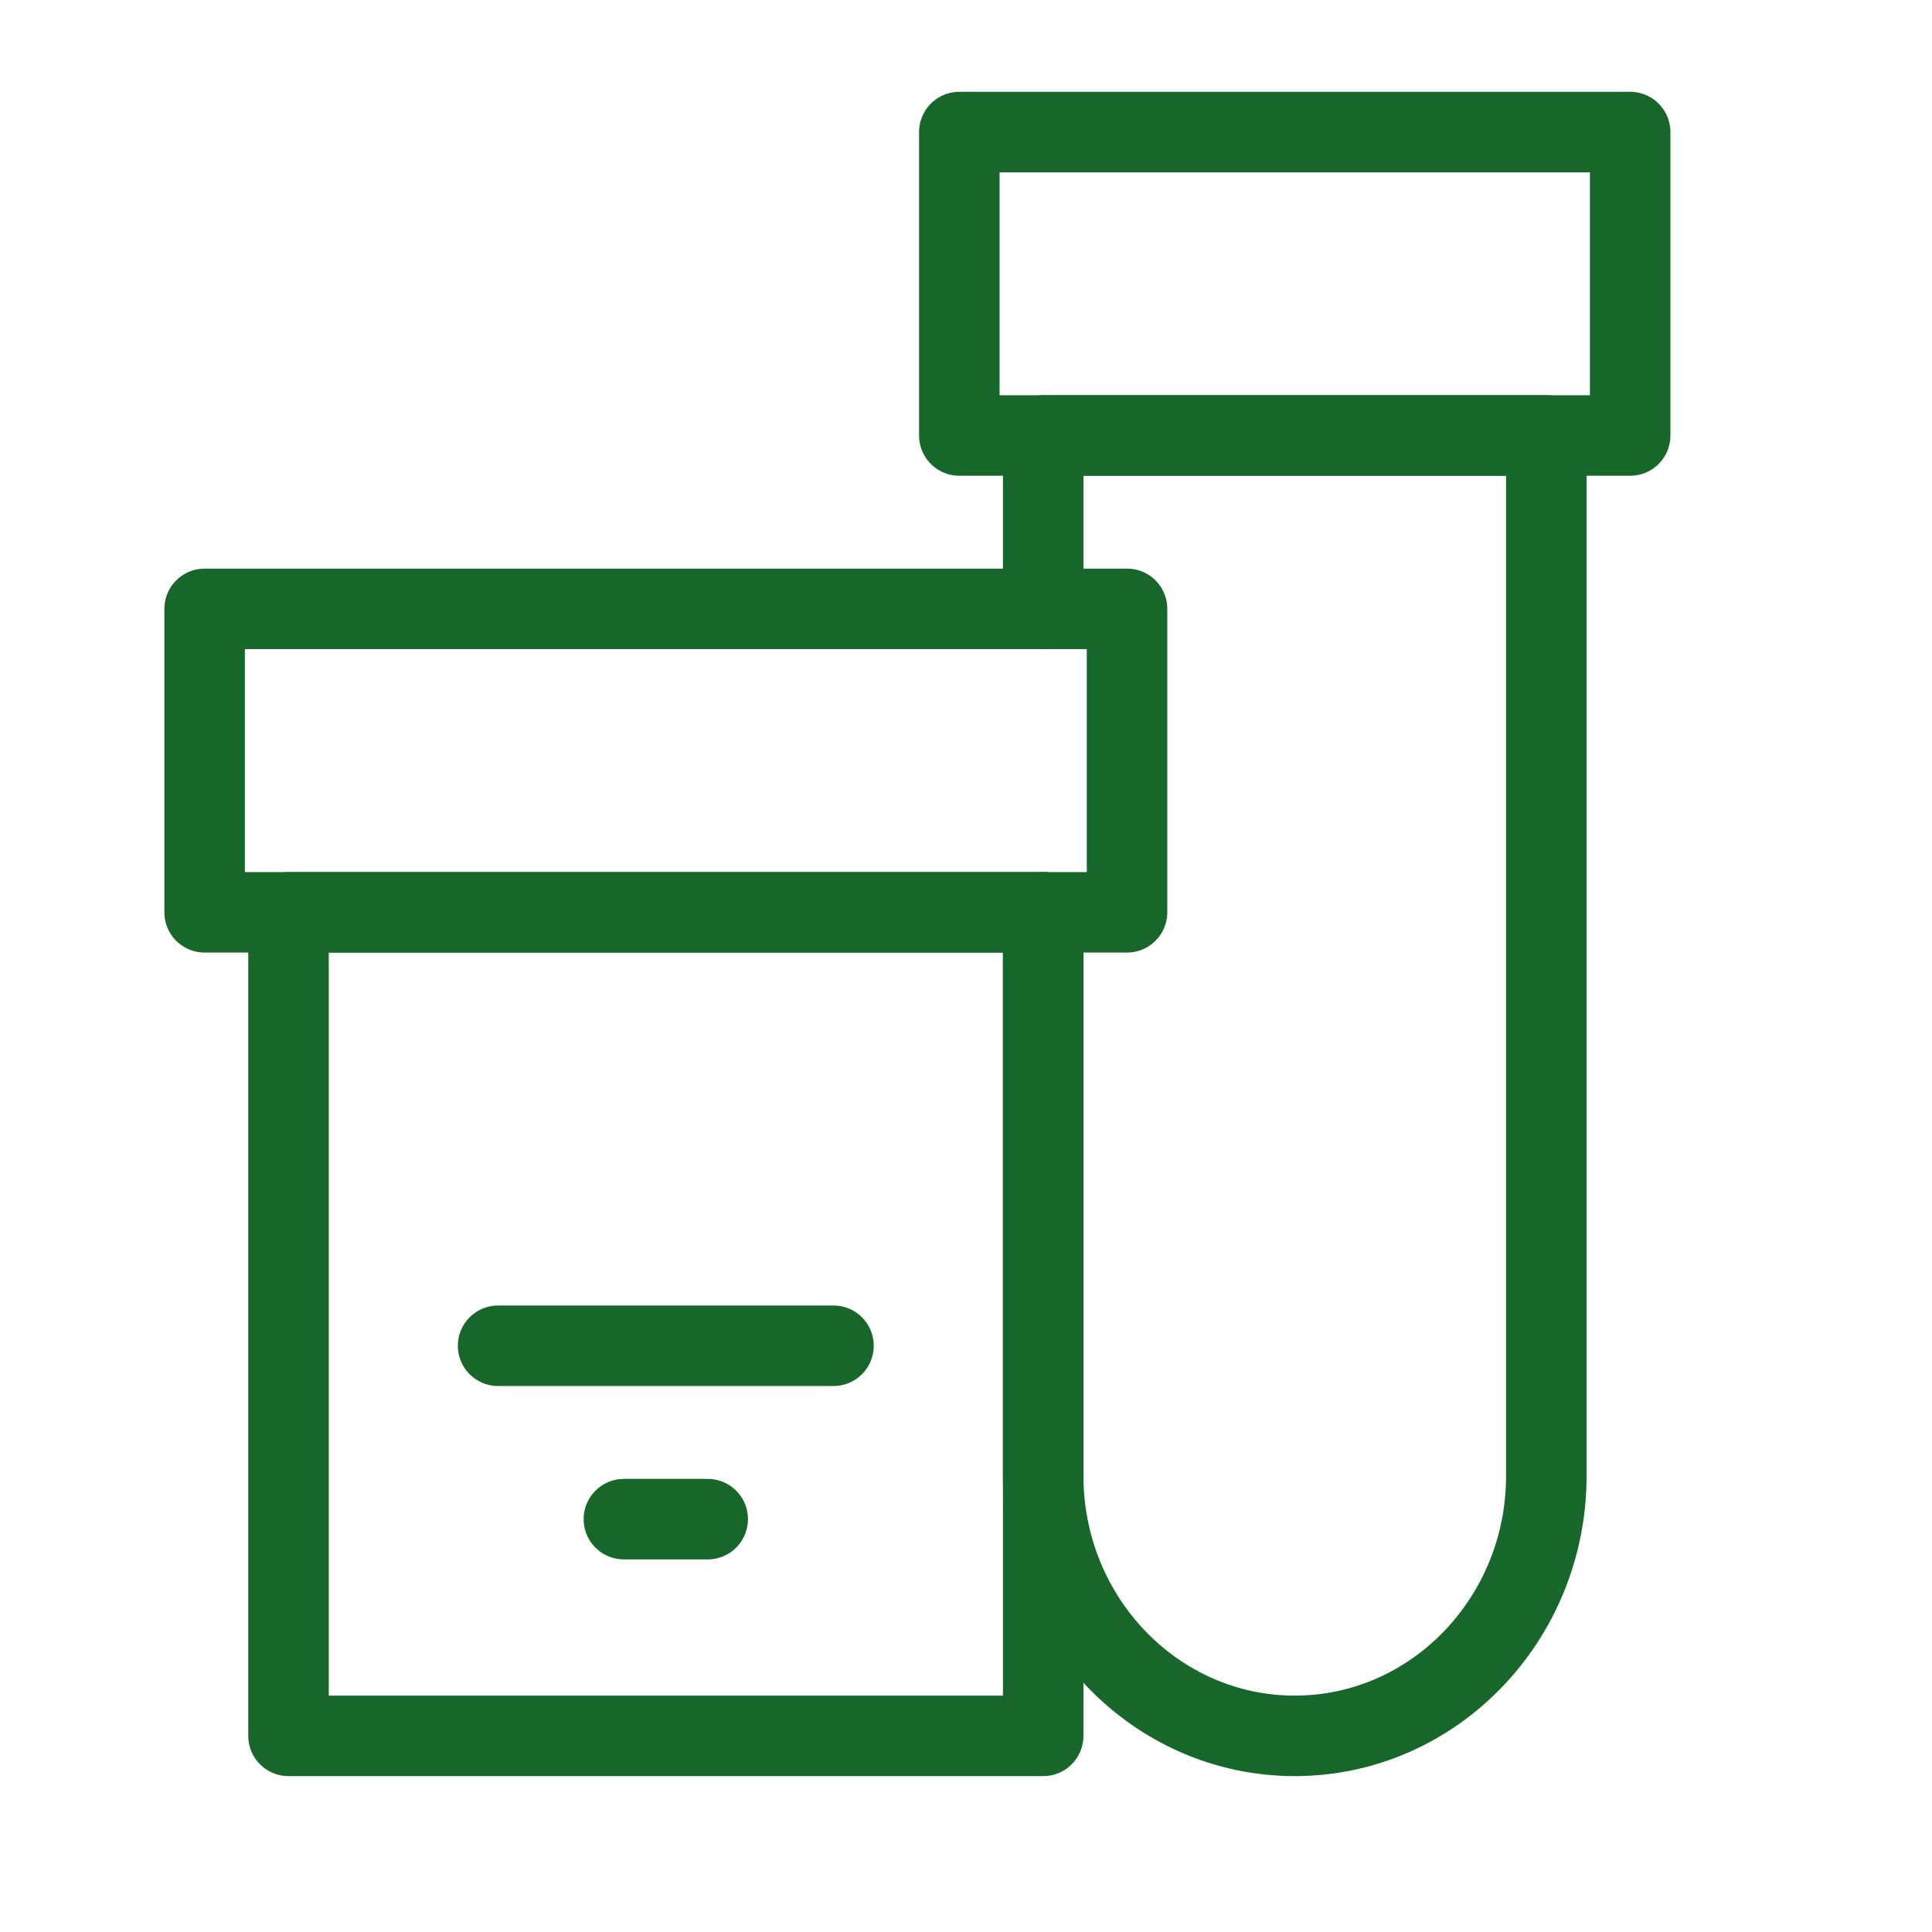 <svg width="48" height="48" viewBox="0 0 48 48" fill="none" xmlns="http://www.w3.org/2000/svg">
<path d="M25.918 22.666H7.168V43.127H25.918V22.666Z" stroke="#166729" stroke-width="2" stroke-miterlimit="10" stroke-linecap="round" stroke-linejoin="round"/>
<path d="M28.001 15.127H5.084V22.666H28.001V15.127Z" stroke="#166729" stroke-width="2" stroke-miterlimit="10" stroke-linecap="round" stroke-linejoin="round"/>
<path d="M40.501 3.281H23.834V10.82H40.501V3.281Z" stroke="#166729" stroke-width="2" stroke-miterlimit="10" stroke-linecap="round" stroke-linejoin="round"/>
<path d="M12.375 33.435H20.708" stroke="#166729" stroke-width="2" stroke-miterlimit="10" stroke-linecap="round" stroke-linejoin="round"/>
<path d="M17.583 37.743H15.5" stroke="#166729" stroke-width="2" stroke-miterlimit="10" stroke-linecap="round" stroke-linejoin="round"/>
<path d="M25.918 15.127V10.819H38.418V36.666C38.418 40.23 35.616 43.127 32.168 43.127C28.72 43.127 25.918 40.23 25.918 36.666V22.666" stroke="#166729" stroke-width="2" stroke-miterlimit="10" stroke-linecap="round" stroke-linejoin="round"/>
</svg>
